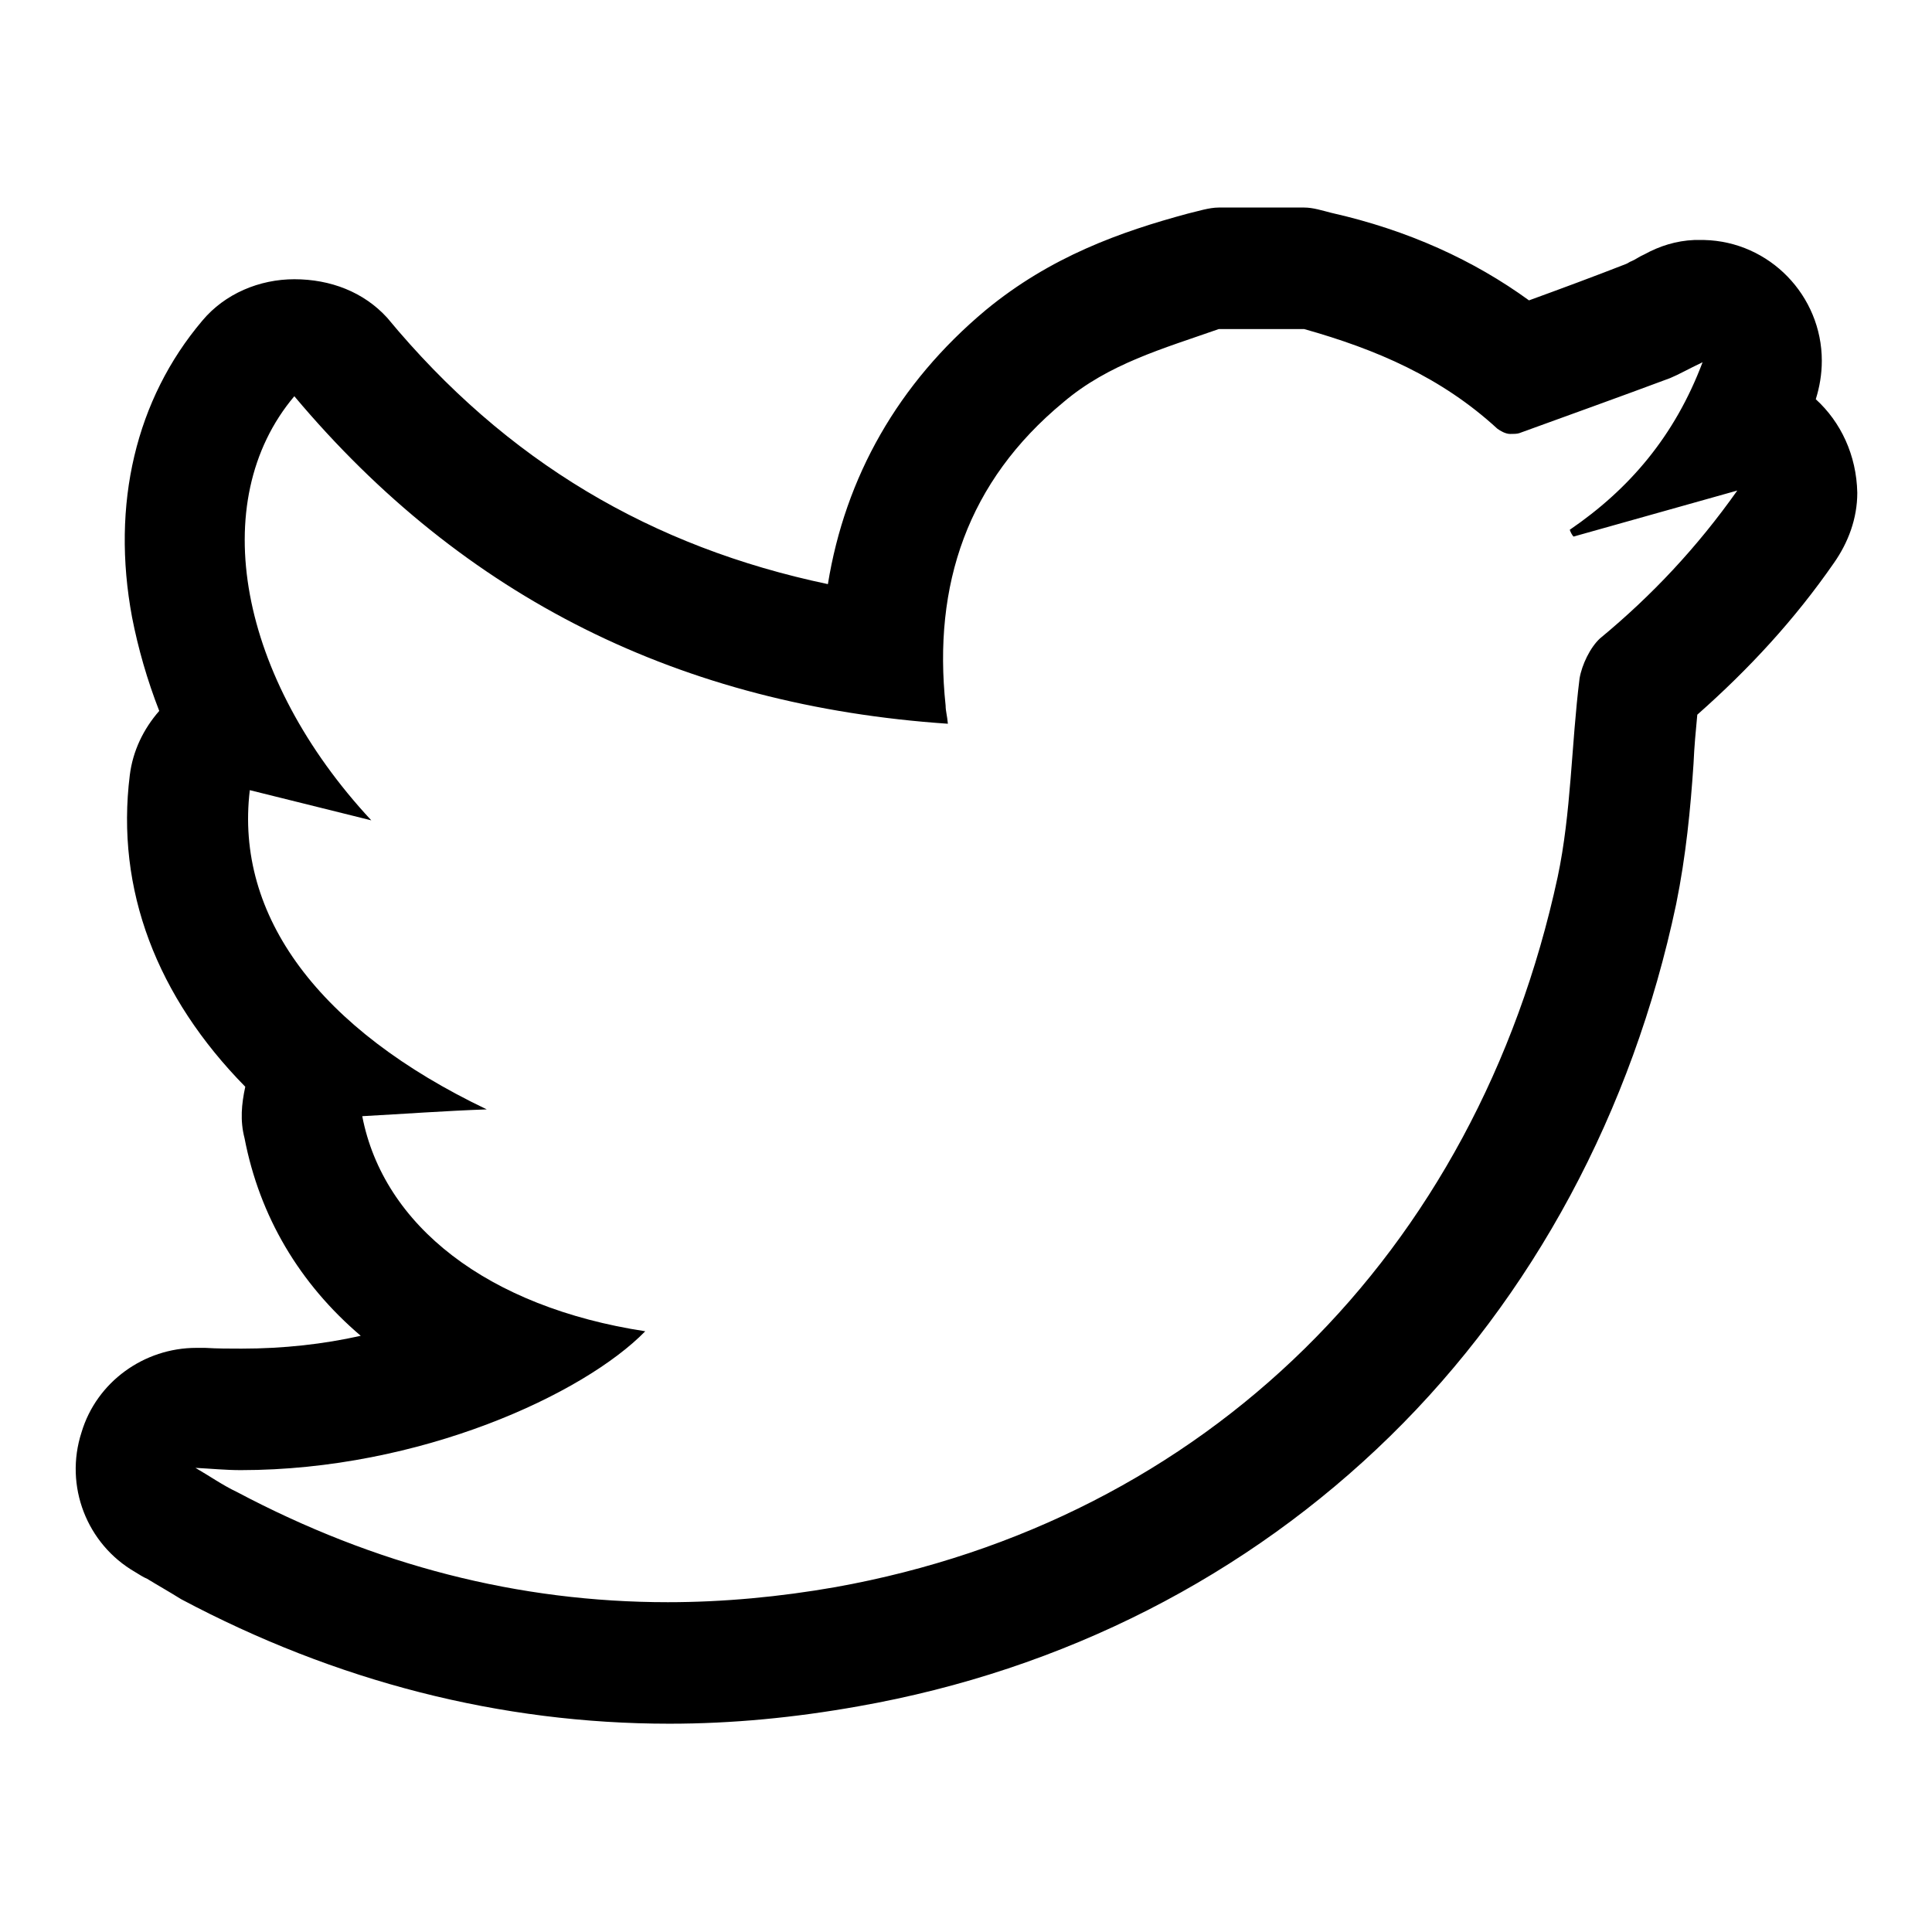 <?xml version="1.0" encoding="utf-8"?>
<!-- Svg Vector Icons : http://www.onlinewebfonts.com/icon -->
<!DOCTYPE svg PUBLIC "-//W3C//DTD SVG 1.1//EN" "http://www.w3.org/Graphics/SVG/1.1/DTD/svg11.dtd">
<svg version="1.1" xmlns="http://www.w3.org/2000/svg" xmlns:xlink="http://www.w3.org/1999/xlink" x="0px" y="0px" viewBox="0 0 256 256" enable-background="new 0 0 256 256" xml:space="preserve">
<g><g><g><g><path fill="#000000" d="M240.6,52.9c0.5-1.6,0.8-3.3,0.8-5.1c0-8.6-6.9-15.8-15.6-16c-0.1,0-0.3,0-0.4,0c-0.3,0-0.7,0-0.9,0c-2.4,0.1-4.6,0.8-6.6,1.9c-0.7,0.3-1.2,0.7-1.7,0.9c-0.3,0.1-0.5,0.3-0.8,0.4c-4.1,1.6-8.4,3.2-12.8,4.8c-7.3-5.3-16-9.3-26.2-11.6c-1.2-0.3-2.4-0.7-3.6-0.7h-11.3c-1.3,0-2.8,0.5-4.1,0.8c-8.9,2.4-18.2,5.7-26.8,12.8c-11.6,9.7-18.6,22.1-20.9,36.3c-23.3-4.9-42.6-16.2-58.4-35.3C48.2,38.7,43.8,37,39,37l0,0c-4.6,0-9.2,1.9-12.2,5.5C18,52.9,14.7,66.8,17.5,81.8c0.8,4.1,2,8.3,3.6,12.4c-2.1,2.4-3.5,5.3-3.9,8.5c-1.9,15.2,3.6,29.4,15.3,41.3c-0.5,2.3-0.7,4.5-0.1,6.8c2,10.4,7.3,19.3,15.4,26.2c-4.9,1.1-10.2,1.7-15.8,1.7c-1.6,0-3.2,0-4.8-0.1c-0.4,0-0.8,0-1.2,0c-6.9,0-13.2,4.5-15.2,11.2c-2.3,7.1,0.7,14.8,7.1,18.5c0.5,0.3,1.1,0.7,1.6,0.9c1.3,0.8,2.9,1.7,4.5,2.7c20.5,10.9,42.3,16.5,64.7,16.5c8.3,0,16.6-0.8,25-2.3c27.3-4.8,51.6-17.3,70.5-35.8c18.9-18.5,32.1-43,37.9-70.5c1.3-6.4,1.9-12.6,2.3-18.6c0.1-2.3,0.3-4.4,0.5-6.5c6.9-6.1,12.9-12.6,18.1-20.1c1.9-2.7,3.1-5.9,3.1-9.3C246,60.3,243.9,55.9,240.6,52.9z M212,84.6c-1.3,1.2-2.4,3.5-2.7,5.3c-1.1,8.8-1.1,17.8-2.9,26.3c-10.8,50-46.7,85.3-95.7,94.1c-7.4,1.3-14.9,2-22.2,2c-19.8,0-38.8-4.9-57.1-14.6c-1.9-0.9-3.6-2.1-5.5-3.2c2,0.1,4,0.3,6,0.3c23.8,0,45.5-10.1,53.6-18.4c-20.9-3.2-34.7-14-37.5-28.5c5.5-0.3,10.9-0.7,16.5-0.9c-22.2-10.6-33.4-25.6-31.4-42.3c5.3,1.3,10.8,2.7,16.1,4C31.7,89.9,27.2,66.5,39,52.5c22.5,26.8,51.3,41,86.6,43.4c-0.1-1.1-0.3-1.7-0.3-2.4c-1.7-16,2.9-29.7,15.6-40.2c6-5.1,13.2-7.1,20.6-9.7c3.7,0,7.6,0,11.3,0c9.6,2.7,18.2,6.4,25.6,13.2c0.4,0.3,1.1,0.7,1.7,0.7c0.4,0,0.9,0,1.2-0.1c6.6-2.4,13.3-4.8,20-7.3c1.2-0.5,2.4-1.2,4.3-2.1c-3.7,9.8-9.7,16.8-17.6,22.2c0.1,0.3,0.3,0.7,0.5,0.9c7.1-2,14.2-4,21.7-6.1C224.9,72.5,218.9,78.9,212,84.6z"/></g></g><g></g><g></g><g></g><g></g><g></g><g></g><g></g><g></g><g></g><g></g><g></g><g></g><g></g><g></g><g></g></g></g>
</svg>